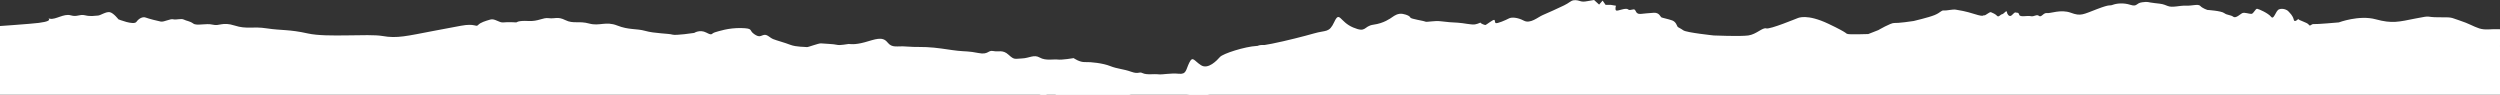 <?xml version="1.0" encoding="utf-8"?>
<!-- Generator: Adobe Illustrator 16.0.0, SVG Export Plug-In . SVG Version: 6.00 Build 0)  -->
<!DOCTYPE svg PUBLIC "-//W3C//DTD SVG 1.1//EN" "http://www.w3.org/Graphics/SVG/1.1/DTD/svg11.dtd">
<svg version="1.1" id="Layer_1" xmlns="http://www.w3.org/2000/svg" xmlns:xlink="http://www.w3.org/1999/xlink" x="0px" y="0px"
	 width="1920px" height="73.06px" viewBox="0 0 1920 73.06" enable-background="new 0 0 1920 73.06" xml:space="preserve">
<rect x="0" y="0" width="1920" height="73.06" fill="#333333" stroke="none"/>
<g>
	<path opacity="1" fill="#fff" d="M1920.037,34.81v-12.35c-0.592,0-1.203,0-1.962-0.036c-5.221-0.211-9.292,0.896-14.049-0.617
		c-4.756-1.552-7.7-3.709-15.179-6.119c-7.449-2.41-4.749-2.41-15.846-2.41s-4.516-1.716-17.668,0.886
		c-13.133,2.62-18.104,4.117-30.792,0.664c-12.698-3.477-28.32,2.382-28.32,2.382s-17.181,1.523-19.223,1.29
		c-2.048-0.219-2.722,2.207-3.88,0.444c-1.091-1.734-8.356-3.479-7.902-4.356c0.441-0.867-2.954,3.509-3.629,0.443
		c-0.686-3.063-2.932-4.983-4.072-6.292c-1.13-1.32-4.509-2.612-7.229-1.55c-2.722,1.107-3.867,8.499-6.116,5.676
		c-2.277-2.816-9.292-5.879-10.652-6.119c-1.371-0.204-2.723,3.922-4.536,3.922c-1.795,0-5.201-1.313-6.793-0.62
		c-1.584,0.62-4.979,4.339-7.016,2.816c-2.034-1.513-4.757-1.109-6.996-2.816c-2.306-1.753-12.931-2.409-12.931-2.409
		s-3.852-1.3-5.422-3.073c-1.603-1.753-6.131,0-11.107-0.193c-4.98-0.23-10.191,1.753-14.022,0.193
		c-3.869-1.494-3.656-1.494-9.756-2.16c-6.116-0.654-4.756-1.31-9.736-0.654c-4.988,0.654-3.608,3.69-9.051,1.964
		c-5.425-1.753-10.652-1.087-13.588,0c-2.962,1.089-1.137-0.904-12.013,3.269c-10.863,4.126-12.438,5.666-20.157,2.804
		c-7.69-2.804-15.631,0.666-18.346,0.259c-2.721-0.453-4.284,3.673-6.116,2.16c-1.795-1.54-3.821,0.857-6.331,0.213
		c-2.499-0.666-8.145,1.087-8.83-1.069c-0.665-2.189-1.563-1.303-2.711-1.756c-1.146-0.434-2.507,2.159-3.851,2.612
		c-1.37,0.443-2.731-1.31-2.941-3.046c-0.215-1.743-2.25,1.506-3.61,1.736c-1.369,0.213-2.73,2.61-3.86,1.31
		c-1.139-1.31-3.609-2.419-4.757-2.853c-1.13-0.404-4.295,2.853-5.227,2.399c-0.89-0.403,0.47,1.523-6.99-0.856
		c-7.487-2.399-12.235-3.056-14.733-3.479c-2.473-0.434-7.229,0.876-9.284,0.636c-2.018-0.213-2.276,1.541-7.034,3.506
		c-4.739,1.947-15.372,4.319-16.046,4.559c-0.679,0.213-12.441,1.753-14.942,1.533c-2.506-0.223-12.232,5.463-12.232,5.463
		l-7.728,3.026c0,0-13.338,0.443-15.616,0c-2.256-0.423,1.611,0-14.938-7.861c-16.529-7.826-23.1-4.56-23.786-4.32
		c-0.675,0.204-21.063,8.693-23.988,7.846c-2.925-0.906-7.46,4.529-13.811,5.426c-6.358,0.857-26.497,0-26.497,0
		s-20.833-2.196-23.322-3.912c-2.481-1.773-4.055-2.197-4.508-2.826c-0.473-0.681-1.147-3.709-4.082-4.806
		c-2.963-1.1-7.727-1.966-8.404-2.41c-0.674-0.414-1.57-3.682-5.652-3.489c-4.074,0.259-7.932,0.666-9.969,0.879
		c-2.037,0.23-3.388-0.417-4.295-2.613c-0.888-2.159-3.832,0.684-5.646-0.867c-1.822-1.513-7.939,1.55-9.088,0.867
		c-1.101-0.636-0.195-3.682-0.195-3.682l-4.08-0.656h-3.87l-2.258-3.267l-2.702,3.065L1224.256,0l-5.202,0.894
		c0,0-2.962,0.629-4.534,0.204c-1.574-0.443-3.86-1.293-6.127-0.877c-2.249,0.434-3.147,1.976-7.219,3.922
		c-4.064,1.984-12.698,5.906-16.318,7.419c-3.619,1.504-9.496,6.938-14.503,4.319c-4.96-2.603-9.503-2.815-11.531-1.716
		c-2.046,1.1-9.272,4.336-10.208,3.489c-0.89-0.869-0.204-2.189-1.094-2.39c-0.934-0.232-5.902,3.68-6.58,3.92
		c-0.676,0.203-4.081-1.31-3.869-1.753c0.242-0.443-1.573,0.85-4.294,1.302c-2.73,0.451-8.821-1.08-13.123-1.302
		c-4.312-0.221-8.376-0.443-13.143-1.097c-4.766-0.646-10.625,0.876-11.985,0.248c-1.36-0.701-10.877-1.993-11.348-3.073
		c-0.445-1.087-2.277-2.157-5.876-2.84c-3.62-0.62-6.331,1.3-7.923,2.397c-1.584,1.099-6.58,4.809-14.503,5.878
		c-7.925,1.109-5.211,6.535-15.616,2.179c-10.41-4.338-10.41-13.067-14.502-4.338c-4.061,8.695-6.098,6.092-15.824,8.935
		c-6.821,1.956-21.094,5.646-32.117,7.842c-2.099,0.407-4.117,0.776-5.857,1.043c-0.232,0.03-0.417,0.047-0.62,0.076
		c-1.629,0.267-3.063,0.471-4.285,0.543c-0.298,0.027-0.593,0.055-0.843,0.055c-9.061,0.463-26.035,5.889-28.301,8.509
		c-2.27,2.604-9.071,9.791-14.504,6.312c-5.443-3.469-6.322-7.382-9.034-1.964c-2.721,5.443-2.056,9.146-8.172,8.499
		c-6.1-0.656-12.458,0.857-15.616,0.444c-3.172-0.444-8.837,0.625-12.013-0.888c-3.146-1.513-2.711,1.09-8.838-1.099
		c-6.1-2.167-10.615-2.167-16.047-4.326c-5.442-2.217-14.957-3.276-19.27-3.084c-4.285,0.261-8.831-3.045-8.831-3.045
		s-9.052,1.55-12.217,1.099c-3.156-0.416-9.272,1.098-13.809-1.513c-4.535-2.612-7.924,0.414-13.586,0.654
		c-5.655,0.212-5.886,1.31-10.412-2.844c-4.536-4.151-7.711-1.937-11.782-2.842c-4.071-0.837-3.629,3.075-11.311,1.533
		c-7.718-1.533-9.764-1.091-15.873-1.728c-6.117-0.643-9.948-1.52-18.344-2.399c-8.366-0.856-13.584-0.229-21.055-0.856
		c-7.46-0.664-10.883,1.503-14.69-3.266c-3.867-4.818-9.523-2.196-17.455,0c-7.949,2.16-11.328,1.29-12.224,1.29
		c-0.898,0-6.804,1.312-9.054,0.656c-2.286-0.656-10.438-0.859-12.216-1.1c-1.832-0.203-9.977,3.047-10.883,2.853
		c-0.906-0.229-8.152,0-12.688-1.753c-4.536-1.753-10.395-3.267-13.125-4.366c-2.721-1.09-4.534-3.719-7.023-3.249
		c-2.49,0.426-3.406,2.392-7.701-0.664c-4.295-3.026-0.204-4.336-9.96-4.596c-9.744-0.184-17.204,2.419-20.139,3.276
		c-2.971,0.896-1.601,2.833-6.578,0.213c-4.971-2.612-9.302,0.24-9.302,0.24s-14.263,2.169-16.736,1.309
		c-2.487-0.866-14.039-0.866-20.85-2.86c-6.785-1.919-12.681-0.609-21.509-4.116c-8.84-3.489-13.596,0.645-21.501-1.513
		c-7.939-2.216-12.227,0.403-18.334-2.632c-6.107-3.043-7.932-0.876-12.688-1.504c-4.74-0.683-7.941,2.621-15.846,2.16
		c-7.932-0.433-9.069,1.089-9.069,1.089s-6.561-0.426-9.94,0c-3.407,0.443-6.582-3.25-10.201-2.179
		c-3.644,1.089-7.46,2.179-9.283,4.152c-1.832,1.939-2.035-1.53-13.383,0.629c-11.301,2.196-0.204,0-20.813,3.912
		c-20.613,3.931-28.091,5.923-39.178,3.931c-11.089-1.937-42.565,1.309-57.282-1.937c-14.725-3.295-20.157-2.189-31.495-3.913
		c-11.301-1.753-15.382,0.847-24.878-2.197c-9.524-3.028-11.551,0.645-16.772-0.666c-5.211-1.291-12.226,1.109-14.947-0.847
		c-2.722-1.976-5.21-1.976-7.265-3.065c-2.036-1.071-6.109,0.433-8.145-0.203c-2.045-0.664-7.006,2.159-9.515,1.753
		c-2.471-0.46-9.263-2.194-11.55-3.073c-2.259-0.857-5.173,0.452-7.22,3.276c-2.045,2.825-13.828-1.956-13.828-1.956
		s-3.619-4.78-6.552-5.473c-2.971-0.617-7.266,2.613-9.283,2.613c-2.045,0-5.239,0.896-9.736-0.213
		c-4.534-1.087-5.895,1.523-11.116,0c-5.201-1.503-11.551,3.509-15.845,2.632c-4.294-0.879,7.479,2.194-15.845,3.894
		C13.383,18.98,6.09,19.627,0,19.987v34.321c5.054,0.416,9.153,0.923,10.772,1.429c5.434,1.754,12.689,5.233,19.011,4.365
		c4.915-0.662,9.885,1.294,11.828,2.207c0.556,0.25,0.861,0.414,0.861,0.414l3.25-1.051l2.193-0.702c0,0,3.62-0.868,6.331,0
		c0.471,0.156,0.906,0.343,1.268,0.525c1.795,0.841,2.804,1.634,5.063-0.525c0.601-0.57,0.972-1.18,1.286-1.754
		c1.018-2.01,1.018-3.506,5.673-1.014c0.075,0.055,0.177,0.1,0.306,0.165c3.36,1.846,4.424,0.738,5.062-0.812
		c0.622-1.393,0.908-3.139,2.194-3.525c2.702-0.902,0.897,3.46,6.313,2.603c5.441-0.896,3.618-0.896,9.051-0.896
		c5.432,0,32.606-3.459,32.606-3.459l11.578,4.336l4.73,1.754l1.193-4.005l0.621-2.085c5.442,1.753,9.061,0.851,9.061,0.851h6.35
		c3.516,0.59,6.636,1.862,8.403,2.729c0.982,0.427,1.537,0.776,1.537,0.776s4.553-1.753,6.357-3.505
		c0.473-0.437,1.02-1.007,1.584-1.59c1.665-1.54,3.655-2.953,5.654-1.014c0.287,0.258,0.49,0.543,0.648,0.811
		c0.066,0.112,0.112,0.203,0.148,0.279c0.148,0.293,0.221,0.57,0.268,0.847c0.268,1.663-1.026,2.593,1.657,0.667
		c3.627-2.604-0.908,5.239,3.627-2.604c1.481-2.549,2.463-4.247,3.102-5.409c1.425-2.436,1.425-2.436,1.425-2.436l13.586,4.355
		l6.358,4.375c0,0,0.297,0.073,0.75,0.204c1.232,0.293,3.702,0.71,4.952-0.26c0.277-0.184,0.5-0.461,0.62-0.83
		c0.277-0.83,0.935-1.126,1.693-1.163c1.638-0.073,3.74,1.163,3.74,1.163s1.277-1.993,3.184-3.426
		c1.657-1.28,3.775-2.149,5.877-0.913c1.582,0.913,3.183,1.717,4.664,2.196c2.5,0.793,4.683,0.646,5.896-1.587
		c0.111-0.184,0.214-0.405,0.297-0.609c1.092-2.64,3.183-1.477,5.275-0.498c1.36,0.627,2.711,1.164,3.813,0.498
		c1.055-0.684,1.702-1.513,2.303-2.203c0.982-1.074,1.815-1.819,4.027-1.303c3.609,0.886,7.256-0.857,9.967-0.857
		c0.325,0,0.685-0.029,1.056-0.094c0.054,0,0.083,0,0.137-0.009c0.63-0.11,1.277-0.24,1.945-0.313
		c2.489-0.536,5.552-1.34,8.634-1.34c4.536,0,15.401,1.756,28.986,6.119c7.423,2.346,9.97,4.235,11.922,4.854
		c1.667,0.518,2.878,0.185,6.164-1.386c0.555-0.256,1.12-0.496,1.685-0.643c7.016-2.474,15.743-0.223,18.287-0.223
		c2.704,0,6.324,0,6.324,0l4.526-0.887c0,0,9.051-0.222,9.736-0.414c0.408-0.12,2.38-0.287,3.877-0.36
		c0.982-0.066,1.778-0.093,1.778-0.093s0.813,0.94,1.321,1.209v0.037c0.28,0.121,0.481,0.064,0.481-0.379
		c0-1.291,2.5,1.312,2.055-0.867c-0.461-2.159,1.13-3.249,2.49-0.85c0.177,0.276,0.307,0.516,0.407,0.757
		c0.953,1.735,1.056,2.085,1.842,0.738c0.415-0.662,0.722-0.959,1.176-1.143c0.564-0.224,1.397-0.333,2.915-0.804
		c2.703-0.858,5.645,0.451,5.645,0.451l2.722,1.717c0,0,2.276,1.976,3.389,1.532c1.156-0.423,1.36-1.754,3.644-1.301
		c1.25,0.248,2.583,0.894,3.666,1.337c0.87,0.36,1.584,0.61,1.973,0.407c0.832-0.407,1.664,1.919,3.007-0.333
		c0.131-0.203,0.258-0.461,0.416-0.756c1.557-3.508,4.526,0.223,6.099-0.241c1.582-0.414,7.267-1.291,7.267-1.291
		s2.303-0.314,4.57-0.646c1.935-0.27,3.824-0.554,4.258-0.666c0.23-0.054,0.658-0.211,1.25-0.387
		c1.434-0.536,3.666-1.272,5.294-1.127c2.286,0.204,2.025,0,8.386,2.18c6.34,2.178,13.354,1.734,14.483,1.522
		c1.139-0.231,24.694,0.414,34.652-1.099c5.792-0.887,7.821-1.236,8.737-1.402c0.695-0.111,0.739-0.111,1.23-0.111
		c1.11,0,2.721,1.514,4.304-0.886c0.231-0.35,0.462-0.701,0.695-1.043c1.361-1.909,2.731-3.387,4.052-2.631
		c1.574,0.86,0.899,2.373,3.398,1.504c2.507-0.856,8.143,3.479,9.523,3.72c0.943,0.156,1,1.56,3.119,1.717
		c0.926,0.112,2.193-0.037,4.128-0.646c1.712-0.535,3.128-1.015,4.322-1.438c3.203-1.044,4.914-1.532,7.229-0.73
		c3.146,1.098,6.783,1.947,9.523,2.593c1.583,0.407,3.646,1.533,5.775,2.014c1.481,0.33,2.989,0.33,4.406-0.48
		c1.287-0.759,2.276-1.156,3.165-1.422c1.424-0.387,2.638-0.424,4.739-0.96c3.387-0.887,5.432,3.046,13.354,3.933
		c7.942,0.85,18.558-0.463,27.636,3.672c2.519,1.144,4.545,2.177,6.21,3.01c4.314,2.083,5.886,2.692,5.572-0.167
		c-0.194-1.699,0.427-2.362,1.323-2.659c1.147-0.424,2.685-0.203,3.212-0.848c0.906-1.052,6.321,0.664,6.321,0.664
		s2.714,0,3.406,1.54c0.667,1.514-0.221-1.097,2.029-0.886c1.444,0.13,2.764,1.93,3.553,2.722c0.455,0.489,0.739,0.628,0.739-0.11
		c0-1.966,4.081-0.423,3.389-0.212c-0.344,0.12,0.12,0.065,0.692-0.258c0-0.026,0-0.026,0-0.026c0.501-0.232,1.177-0.729,1.361-1.47
		c0.407-1.319,3.258-1.483,3.766-1.06c0.03,0.055,0.067,0.09,0.093,0.156c0,0.027,0,0.027,0,0.047
		c-0.23,0.646,1.574,3.275,1.574,3.275s1.814-1.752,2.49-2.419c0.685-0.646,3.868,3.507,4.767,3.066
		c0.377-0.177,2.303-0.501,4.452-0.813c0.027,0,0.063,0,0.063-0.026c0.612-0.112,1.27-0.196,1.879-0.307
		c2.146-0.377,4.082-0.736,4.258-1.023c0.425-0.656,2.721,0.424,4.98,1.069c2.249,0.665,2.249,1.101,7.922,0.665
		c5.662-0.441,7.912,0.223,16.307,1.302c8.367,1.08-6.591,4.576,24.21,3.257c30.813-1.29,26.73,0,33.515,1.956
		c3.821,1.116,7.053,2.898,9.597,3.875c2.038,0.777,3.592,1.018,4.703,0.058c0.017-0.058,0.056-0.058,0.092-0.11
		c2.089-1.662,5.82-0.5,8.802-0.047h0.063c0.584,0.1,1.15,0.157,1.658,0.157c1.119,0,2.553,0.376,3.96,0.866
		c2.416,0.831,4.646,1.986,4.646,1.986s0.341,0.193,0.888,0.534c0.313,0.182,0.682,0.394,1.07,0.608h3.95
		c0.192-0.205,0.419-0.4,0.689-0.572c0.835-0.57,2.019-0.913,2.907-0.803c1.444,0.192,3.443,0.02,3.767,0.83
		c0.064,0.083,0.093,0.148,0.093,0.259c0,0.085,0.039,0.183,0.096,0.286h56.324c0.319-0.096,0.635-0.209,0.924-0.359
		c0.445-0.276,0.869-0.59,1.073-1.016c0.094-0.184,0.25-0.351,0.418-0.518c0.943-0.829,2.951-1.383,4.526-1.846
		c0.953-0.22,1.758-0.48,2.072-0.681c0.418-0.306,1.324,0.11,2.25,0.644c1.065,0.61,2.146,1.423,2.5,1.533
		c0.378,0.11,2.24-0.736,3.905-1.569c0.795-0.407,1.557-0.794,2.102-1.069c0.352-0.214,0.629-0.342,0.787-0.414
		c0.36-0.177,0.936,0.034,1.601,0.377c0.675,0.313,1.481,0.766,2.23,1.052c0.39,0.167,0.788,0.257,1.149,0.313
		c1.25,0.12,2.574,1.088,4.155,1.754c0.742,0.313,1.537,0.572,2.416,0.656c0.916,0.063,1.12-0.27,1.331-0.637
		c0.438-0.686,0.955-1.479,6.628,0c0.185,0.054,0.425,0.137,0.658,0.193c1.925,0.507,3.534,0.978,4.86,1.356
		c0.279,0.08,0.541,0.155,0.798,0.229h13.708c0.176-0.057,0.351-0.113,0.542-0.176c0,0,0,0,0.037,0
		c0.268-0.11,0.565-0.221,0.869-0.323c1.167-0.377,2.075-0.804,2.962-1.207c2.954-1.238,5.869-2.289,17.892-2.289
		c6.913,0,11.57,1.402,16.234,2.437c4.544,0.95,9.096,1.569,15.787,0.037c1.908-0.424,3.943-1.033,6.221-1.819
		c1.25-0.451,2.479-0.878,3.664-1.265c1.251-0.387,2.453-0.756,3.619-1.052c14.021-4.06,22.454-3.56,31.229-2.271
		c10.188,1.551,18.547-3.246,24.238-5.858c5.653-2.62,9.737-3.497,9.737-3.497s6.097,0.877,7.236,0.45c1.13-0.45,2.721,0,5.655-0.24
		c2.925-0.21,8.849-0.21,18.141-5.212c9.255-5.003,24.877-3.913,25.535-3.913c0.692,0,12.041-1.735,12.041-1.735
		s7.46,3.258,9.282,3.47c1.798,0.202,2.721-1.311,2.473-3.064c-0.214-1.716,0.665-3.016,1.36-2.602
		c0.685,0.442,1.341,4.355,3.406,3.71c2.025-0.655,7.236,1.744,8.384,0c1.102-1.754,4.979,0.442,6.118,0.646
		c1.11,0.222,9.504,1.977,12.893-0.85c3.396-2.851,9.052,0.204,11.772-1.55c2.729-1.728,3.636,15.68,8.375,4.376
		c4.748-11.315,6.358-6.746,10.652-6.104c4.296,0.657,9.053,0.657,10.413,0.427c1.343-0.213,6.109-3.702,9.957-4.145
		c3.86-0.433,10.416-0.644,14.485-1.078c4.073-0.416,31.471,0.241,39.401,1.078c7.94,0.876,12.902,1.976,12.902,1.976
		s-2.241,8.712,0.462,6.515c2.721-2.159,11.348-5.858,11.551-6.957c-0.02,0.553,0.248,2.085,2.722,2.398
		c3.616,0.443,9.262,0.213,15.169,0.443c5.895,0.221,9.727-0.657,11.551-1.1c1.814-0.434,14.723-3.708,23.554-3.919
		c8.818-0.193,40.074,2.177,41.648,2.177c1.417,0,2.61,1.146,2.915,1.459c-0.168-0.261-0.685-1.459,2.092-2.779
		c3.139-1.522,6.109,0.229,6.109,0.229s0.906,2.189,2.249,0.434c1.368-1.713,6.803-0.434,7.698-1.07
		c0.936-0.643,5.896,1.304,5.896,1.304s2.035-1.304,5.656-0.443c3.646,0.867,0.239,2.823,7.941,1.753
		c7.68-1.106,9.727-8.065,19.693-8.731c9.968-0.645,24.898,5.908,26.028,3.49c1.118-2.334,5.431-3.434,8.55-3.887
		c-0.906,0.232-1.267,0.573,7.32,0.186c14.255-0.637,21.732,1.753,24.196-0.193c2.515-1.986,5.448-4.172,7.476-3.509
		c2.036,0.647,6.803,3.066,7.479,3.703c0.686,0.653,3.406,0,5.22,0.211c1.822,0.24,2.926-1.514,4.072-1.318
		c1.148,0.247,7.479,3.516,7.479,3.516s8.828,2.167,11.077,2.167c2.286,0,12.479-2.369,15.189-2.167
		c2.71,0.201,8.366,0.868,10.19,0.664c1.795-0.25,8.597,0.628,11.087,1.29c2.497,0.666,3.617,2.373,6.108,0.213
		c2.498-2.167,4.534-1.753,5.895-3.275c1.361-1.494,3.638-1.3,5.201-0.85c1.61,0.443,3.389,0.646,4.989-0.867
		c1.583-1.55,4.757-2.843,6.813-1.31c2.026,1.533,1.574,14.377,4.736,8.915c3.166-5.436,11.302-3.488,13.357-4.982
		c2.034-1.553,2.489,3.007,4.535,1.07c2.025-1.977,9.717,0.229,10.863,0.652c1.14,0.434,4.536,2.189,7.942,3.26
		c3.398,1.105,32.134,10.445,56.374,6.329c24.213-4.153,26.488-1.098,28.294-1.098c1.824,0,10.188,1.302,13.132,1.744
		c2.954,0.425,15.393-3.924,19.473-2.196c4.083,1.754,9.283,2.196,9.283,2.196s10.663,0.656,14.272-0.203
		c3.619-0.895,15.847,3.249,15.847,3.249s4.061-0.443,6.117,0c2.035,0.424,7.042,4.346,9.746,6.312
		c2.721,1.966,6.33,4.126,6.551,3.506c0.231-0.672,8.841-7.418,13.152-8.931c4.285-1.523,6.118-6.979,12.671-6.333
		c6.572,0.656,6.572,10.659,9.504,5.87c2.961-4.78,4.313-1.061,7.461-3.47c3.201-2.4,4.997-3.924,10.873-1.098
		c5.916,2.813,6.805,8.296,10.432,5.03c1.66-1.5,2.501-2.301,3.295-2.703V34.81H1920.037z"/>
	<path opacity="1" fill="#fff" d="M1907.968,34.071c-2.608-0.407-4.793-0.831-6.625-1.22
		c-6.989-1.486-9.091-2.573-12.052-1.043c-2.352,1.22-7.128-0.257-11.105-2.196c-2.333-1.126-4.388-2.399-5.545-3.376
		c-3.082-2.603-9.154-1.293-14.262,0.35c-2.176,0.72-6.933,0.72-12.476,0.574c-2.185-0.02-4.489-0.113-6.795-0.186
		c-0.026,0-0.026,0-0.026,0c-5.591-0.167-11.319-0.331-15.705-0.091c-2.141,0.157-4.072,0.22-5.87,0.303
		c-6.571,0.304-11.171,0.471-17.01,1.856c-0.603,0.127-1.25,0.277-1.908,0.47c-8.468,2.296-15.259,2.612-17.98,4.252
		c-2.723,1.626,0,0-3.083-0.646c-0.834-0.184-2.073-0.644-3.527-1.291c-0.546-0.229-1.081-0.489-1.646-0.776
		c-0.381-0.167-0.742-0.35-1.119-0.526h-0.029c-0.205-0.101-0.389-0.184-0.575-0.284c-2.821-1.367-5.321-2.696-5.321-2.696
		s-5.441,0-7.792-0.313c-1.5-0.193-2.343,0.997-3.757,1.606c-0.732,0.293-1.594,0.46-2.835,0.146
		c-0.183-0.02-0.377-0.083-0.563-0.13c-4.081-1.31-1.351-5.223-1.351-5.223s-7.154-4.899-13.235-3.933
		c-6.154,1.007-7.516-0.313-7.83,1.007c-0.323,1.302-7.828-3.616-13.577-4.273c-5.766-0.646-7.83,6.886-9.191,7.198
		c-1.359,0.333-19.019-4.899-25.459-6.848c-6.435-1.956-43.834-10.148-50.961-8.489c-7.115,1.606-23.416,5.213-27.849,7.825
		s-15.622,1.976-16.651,4.246c-0.998,2.287-6.09-1.31-7.441-0.979c-1.36,0.313-6.792-2.296-8.496-0.987
		c-1.729,1.3-6.812-1.309-9.172,1.653c-1.017,1.253-2.34,1.253-3.684,0.92c-0.101-0.017-0.213-0.017-0.287-0.073
		c-1.701-0.407-3.423-1.254-4.522-0.534c-2.049,1.3-5.797-4.246-9.176-0.313c-3.433,3.912-4.061-0.997-5.106-1.653
		c-1.019-0.646-7.813-1.966-10.532-0.303c-1.333,0.81-4.064,1.281-6.766,1.55c-2.751,0.314-5.452,0.407-6.471,0.407
		c-1.036,0-0.926-0.5-1.508-1.653c-0.435-0.886-1.323-2.169-3.479-3.866c-0.527-0.453-1.13-0.886-1.798-1.357
		c-7.144-4.882-16.659-1.302-17.665,0c-1.02,1.301-10.526,2.943-15.957,4.919c-4.887,1.77-16.688,5.112-34.348,10.298
		c-1.961,0.57-3.997,1.143-6.09,1.763c-2.414,0.71-4.545,1.3-6.404,1.78c-14.466,3.765-14.162,1.07-20.76-2.096
		c-0.415-0.193-0.813-0.397-1.176-0.543c-6.432-2.973-7.691-2.353-14.096-1.42c-4.109,0.59-7.959-1.792-11.727-3.673
		c-2.453-1.283-4.876-2.326-7.293-2.196c-5.523,0.293-6.338,1.643-12.595,4.963c-0.705,0.389-1.483,0.786-2.343,1.219
		c-0.859,0.434-1.648,0.793-2.343,1.09c-3.674,1.521-5.709,1.521-7.865,1.346c-1.628-0.146-3.285-0.386-5.785-0.139
		c-6.469,0.666-29.568,0.666-36.354,0.97c-6.304,0.333-15.217-3.017-22.972-7.928c-0.629-0.397-1.214-0.784-1.806-1.207
		c-8.163-5.539-5.776-3.266-9.514-4.226c-3.749-1.006-9.172-3.619-11.902-5.565c-2.721-1.966-8.801,1.947-11.199,2.297
		c-2.387,0.313-5.432,0-10.542,2.925c-5.082,2.954-4.082-4.245-10.171-6.532c-6.118-2.27-12.568-3.942-17.659-0.97
		c-5.101,2.926-12.217,3.58-20.37,8.148c-7.646,4.292-10.819,4.292-16.789,5.066c-0.37,0.064-0.798,0.111-1.223,0.167
		c-3.794,0.544-7.366,1.92-11.098,3.442c0,0,0,0-0.026,0c-2.924,1.254-5.97,2.593-9.266,3.727
		c-7.47,2.622-10.863,0.656-16.982-0.313c-3.286-0.507-6.479-1.9-9.431-3.126c-2.499-1.026-4.822-1.93-6.858-2.086
		c-2.944-0.24-6.304-0.6-9.652-0.111c-1.685,0.201-3.379,0.646-4.961,1.42c-4.435,2.113-7.998-0.036-12.922,0.24
		c-0.333,0-0.648,0.02-1,0.057c-2.655,0.331-5.257-0.666-7.673-1.625c-2.518-1.007-4.895-1.937-6.95-1.291
		c-4.071,1.311-11.865,3.913-14.596,5.232c-2.711,1.291-12.217,2.26-20.369,3.276c-8.146,0.95-9.154-2.316-10.208-2.316
		c-1.019,0-2.379,1.65-2.379,1.65s0,0-3.046,2.263c-3.045,2.297-3.045-0.953-8.479-1.947c-5.433-0.97-16.296,1.3-16.296,1.3
		s-18.364,2.612-24.814,1.31c-0.225-0.054-0.418-0.054-0.621-0.1c-0.121-0.03-0.195-0.03-0.286-0.03
		c-1.814-0.21-3.441,0.076-4.905,0.619c-0.428,0.168-0.88,0.334-1.277,0.564c-2.888,1.456-5.193,3.923-7.183,5.822
		c-3.396,3.267-7.468-1.661-9.172,4.576c-1.611,5.868-16.371,7.328-38.512,13.631c-1.176,0.35-2.377,0.683-3.617,1.042
		c-3.98,1.21-6.878,1.993-8.968,2.511c-8.229,2.068-3.693-0.257-3.121-0.728c0.093-0.083,0.093-0.083-0.165-0.01
		c-0.141,0.01-0.354,0.091-0.622,0.193c-4.432,1.643-8.162,0-15.298,0.341c-6.033,0.269-3.841-0.387-4.83-1.394
		c-0.187-0.174-0.464-0.359-0.963-0.563c-0.527-0.24-1.186-0.406-1.954-0.518c-3.47-0.607-8.848-0.257-13.31-0.803
		c-3.016-0.36-6.385-0.73-9.57-0.94c-2.563-0.119-4.978-0.177-7.06-0.037c-1.945,0.138-5.525-0.813-9.302-1.909
		c-5.461-1.606-11.311-3.583-13.163-2.973c-3.015,0.96-4.376-0.997-9.817-1.31c-4.175-0.26-11.173-0.51-18.503,0
		c-2.212,0.129-4.432,0.333-6.635,0.646c-3.018,0.406-5.702,1.181-8.229,2.04c-2.176,0.727-4.238,1.514-6.395,2.204
		c-3.231,1.016-6.561,1.772-10.515,1.633c-2.507-0.084-5.154-0.756-7.818-1.724c-2.898-1.043-5.813-2.466-8.571-3.868
		c-2.333-1.19-4.499-2.4-6.488-3.424c-1.714-0.886-3.285-1.613-4.611-2.094c-6.468-2.289-19.741-3.258-29.893-4.918
		c-10.228-1.606-9.867-1.939-19.019-0.95c-9.191,0.95-10.22-1.653-12.588-1.304c-2.353,0.314-11.217-1.966-16.651,0
		c-1.731,0.621-4.091,0.573-6.635,0.261c-5.351-0.638-11.615-2.465-15.105-1.59c-2.443,0.647-4.248,1.35-6.043,2.033
		c-1.917,0.773-3.85,1.53-6.507,2.213c-0.787,0.213-2.424,0.056-4.627-0.313c-6.839-1.183-19.316-4.669-30.163-7.621h-0.029
		c-8.413-2.307-15.844-4.246-18.842-4.486c-8.156-0.656-10.516,2.306-12.922,3.618c-0.184,0.102-0.371,0.201-0.564,0.295
		c-2.146,0.997-4.323,0.875-13.347-0.637c-7.293-1.19-11.625-0.25-13.928,0.543c-0.816,0.324-1.371,0.583-1.722,0.759
		c-1.351,0.664-15.937,2.96-22.064,3.268c-3.914,0.22-6.441-1.304-10.599-3.481c-0.017-0.01-0.044-0.035-0.083-0.01
		c-2.304-1.208-5.155-2.619-9.013-4.005c-8.211-2.953-12.941-4.446-17.688-5.276c-1.527-0.27-3.082-0.446-4.739-0.603
		c-3.009-0.304-7.625-1.281-12.495-2.204c-1.741-0.305-3.479-0.609-5.218-0.876c-2.63-0.397-5.184-0.676-7.45-0.729
		c-1.494-0.093-2.881,0-4.028,0.203c-7.479,1.31-11.885,0.997-15.318,1.643c-0.185,0.027-0.398,0.074-0.639,0.138
		c-3.924,0.683-13.54,1.873-18.02,2.779c-4.101,0.876-6.95,5.37-9.375,7.622c-0.378,0.371-0.758,0.647-1.147,0.887
		c-1.139,0.7-2.259,0.054-3.556-1.183c-1.795-1.613-3.998-4.299-7.3-6.016c-5.795-2.916-17.347-0.313-21.094,0.35
		c-1.638,0.297-4.793,2.013-8.57,4.236c-2.212,1.283-4.701,2.712-7.183,4.153c-2.841,1.616-5.709,3.165-8.356,4.346
		c-1.267,0.546-2.554,0.85-3.787,0.95c-3.821,0.343-7.533-1.097-11.06-2.556c-1.999-0.838-3.951-1.698-5.83-2.168
		c-1.167-0.343-2.333-0.525-3.433-0.473c-3.473,0.166-9.987-0.699-16.615-1.613c-0.923-0.14-1.841-0.267-2.765-0.415
		c-5.37-0.738-10.525-1.441-13.921-1.578c-8.154-0.306-10.505,0.34-14.587,0.997c-1.258,0.213-2.507,0.1-3.794-0.186
		c-3.008-0.597-6.146-2.066-9.45-2.776c-4.785-0.97-8.856,1.016-14.282,2.306c-0.361,0.083-0.722,0.167-1.091,0.204
		c-5.729,0.59-16.113-3.166-24.721-3.166c-5.507,0-13.18-1.264-18.77-2.36c-2.814-0.583-5.1-1.08-6.257-1.367
		c-0.398-0.073-0.657-0.156-0.795-0.193c-0.769-0.187-4.202-0.426-8.497-0.62c-3.433-0.101-7.377-0.157-10.846-0.027
		c-7.84,0.35-15.272,1.31-19.705,3.276c-4.434,1.946-9.516-5.223-12.217-6.192c-2.73-0.997-4.758-0.997-17.327,0.313
		c-12.568,1.31-10.208,2.297-13.928,2.953c-3.73,0.647-8.831-2.953-11.875-0.656c-3.082,2.262-13.938-4.909-24.12-1.964
		c-10.208,2.917-25.506,8.158-31.93,10.769C22.897,36.101,10.893,34.707,0,33.118V55.95c2.388,0.276,4.238,0.59,5.193,0.894
		c5.45,1.746,12.698,5.225,19.028,4.366c6.322-0.895,12.689,2.611,12.689,2.611l4.7-1.513l0.742-0.24c0,0,1.536-0.359,3.369-0.396
		c0.962,0,1.999,0.101,2.961,0.396c2.701,0.857,3.61,2.61,6.331,0c0.184-0.176,0.377-0.396,0.499-0.573
		c0.278-0.34,0.51-0.691,0.658-0.996c1.046-1.909,1.027-3.479,4.609-1.8c0.314,0.148,0.665,0.324,1.083,0.517
		c0.129,0.074,0.268,0.167,0.398,0.241c3.665,2.012,4.627,0.525,5.274-1.255c0.13-0.352,0.269-0.712,0.38-1.072
		c0.055-0.156,0.111-0.286,0.167-0.442c0.324-0.737,0.73-1.384,1.425-1.597c1.426-0.44,1.601,0.489,2.203,1.422
		c0.121,0.12,0.194,0.23,0.297,0.361c0.231,0.256,0.509,0.496,0.896,0.682c0.658,0.257,1.564,0.37,2.953,0.146
		c5.423-0.858,3.61-0.858,9.051-0.858c5.424,0,32.597-3.478,32.597-3.478l16.308,6.091l0.833-2.844l0.379-1.217l0.61-2.03
		c1.49,0.471,2.871,0.758,4.055,0.921c0.323,0.021,0.621,0.056,0.879,0.075c2.591,0.241,4.101-0.139,4.101-0.139h6.368
		c5.432,0.867,9.949,3.479,9.949,3.479s2.083-0.812,4.016-1.846c0.518-0.293,1.009-0.609,1.444-0.903
		c0.353-0.222,0.648-0.479,0.889-0.729c1.5-1.457,3.637-4.143,5.906-3.423c0.443,0.11,0.841,0.341,1.24,0.737l0.092,0.076
		c2.712,2.609-0.889,5.229,2.712,2.609c3.6-2.573-0.759,5.02,3.48-2.279l0.167-0.33c0.352-0.604,0.676-1.164,0.943-1.663
		c3.555-6.165,3.555-6.165,3.555-6.165l3.054,0.959l0.103,0.029l0.999,0.341l2.962,0.942v0.018l4.609,1.459l1.869,0.6l6.357,4.347
		c0,0,5.435,1.743,6.322-0.866c0.704-2.087,3.775-0.832,4.952-0.26c0.304,0.146,0.5,0.26,0.5,0.26s0.694-1.09,1.813-2.253
		c0.435-0.387,0.87-0.83,1.38-1.19c1.11-0.877,2.423-1.523,3.82-1.486c0.557,0,1.13,0.13,1.723,0.414
		c0.082,0.066,0.203,0.103,0.296,0.158c4.081,2.36,8.182,3.994,10.245,1.125c0.25-0.324,0.436-0.701,0.629-1.125
		c0.028-0.035,0.028-0.075,0.056-0.092c0.889-2.03,2.379-1.644,4.027-0.923c0.407,0.147,0.786,0.369,1.184,0.553
		c1.371,0.61,2.721,1.163,3.814,0.462c0.749-0.499,1.295-1.052,1.758-1.569c0.334-0.343,0.602-0.682,0.907-0.979
		c0.48-0.487,1-0.887,1.75-1.032c0.286-0.055,0.61-0.084,0.98-0.027c0.25,0,0.538,0.027,0.815,0.1c0.037,0,0.092,0.037,0.111,0.037
		c0.518,0.119,1.045,0.166,1.554,0.196c3.064,0.229,6.09-1.074,8.423-1.074c1.657,0,4.018-0.643,6.628-1.18
		c0.054,0,0.083,0,0.137-0.009c0.63-0.11,1.277-0.24,1.945-0.313c1-0.166,2.026-0.24,3.062-0.24c4.536,0,15.392,1.742,28.979,6.091
		c13.216,4.227,11.023,6.82,17.501,3.783c0.204-0.109,0.388-0.166,0.611-0.275c2.25-1.11,4.774-1.606,7.237-1.753
		c5.525-0.39,10.829,0.866,12.698,0.866c2.71,0,6.34,0,6.34,0l4.536-0.866c0,0,9.059-0.223,9.717-0.464
		c0.676-0.202,5.656-0.414,5.656-0.414s1.814,2.168,1.814,0.878c0-1.331,2.517,1.29,2.043-0.878
		c-0.074-0.359-0.101-0.691-0.054-1.006c0.13-1.44,1.444-1.847,2.574,0.129c0.194,0.368,0.351,0.701,0.525,0.987v0.037
		c0.845,1.522,0.945,1.8,1.704,0.508c0.889-1.457,1.314-1.128,3.73-1.847c0.101-0.027,0.241-0.091,0.352-0.11h0.037
		c0.234-0.074,0.475-0.147,0.695-0.185c0.685-0.129,1.333-0.146,1.935-0.109c1.685,0.146,2.998,0.719,2.998,0.719l2.711,1.755
		c0,0,2.287,1.937,3.379,1.529c1.156-0.443,1.36-1.752,3.664-1.3c2.25,0.413,4.749,2.169,5.646,1.707
		c0.899-0.407,1.805,2.418,3.399-1.07c0.054-0.146,0.127-0.261,0.184-0.407c0.592-1.016,1.333-1.189,2.119-1.033
		c0.491,0.074,1.019,0.305,1.518,0.518c0.472,0.22,0.936,0.47,1.343,0.59c0.332,0.149,0.675,0.187,0.963,0.109
		c1.555-0.413,7.236-1.309,7.236-1.309s7.905-1.089,8.831-1.311c0.277-0.046,0.739-0.221,1.321-0.424
		c1.444-0.517,3.629-1.236,5.231-1.09c0.103,0,0.193,0.037,0.277,0.037c1.999,0.146,2.025,0.057,8.126,2.122
		c6.313,2.197,13.338,1.754,14.466,1.561c1.156-0.229,24.684,0.413,34.652-1.107c9.977-1.505,8.83-1.505,9.977-1.505
		c1.12,0,2.721,1.505,4.294-0.895c0.02-0.029,0.037-0.082,0.037-0.102c0.398-0.545,0.739-1.07,1.12-1.577
		c1.203-1.616,2.397-2.667,3.593-2.023c0.294,0.187,0.545,0.351,0.693,0.574c0.36,0.396,0.518,0.775,0.825,0.986
		c0.332,0.286,0.823,0.342,1.869-0.027c2.507-0.85,8.163,3.47,9.523,3.691c1.36,0.231,0.898,3.045,7.247,1.089
		c0.528-0.147,0.982-0.313,1.454-0.443c4.185-1.384,6.267-2.287,8.45-2.084c0.548,0.053,1.093,0.157,1.648,0.367
		c3.155,1.071,6.802,1.948,9.513,2.604c2.713,0.646,6.795,3.488,10.191,1.513c0.444-0.221,0.825-0.424,1.176-0.607
		c2.537-1.257,3.774-1.017,6.736-1.753c0.28-0.076,0.565-0.112,0.835-0.149c2.925-0.111,5.294,3.248,12.531,4.062
		c7.941,0.867,18.557-0.443,27.636,3.673c9.051,4.169,12.216,6.782,11.772,2.851c-0.064-0.36-0.064-0.675,0-0.931
		c0.01-0.473,0.176-0.833,0.407-1.11c0.973-1.282,3.443-0.626,4.118-1.456c0.13-0.148,0.354-0.26,0.639-0.313
		c0.472-0.072,1.083-0.046,1.731,0.054c1.825,0.213,3.961,0.906,3.961,0.906s2.731,0,3.389,1.551
		c0.703,1.513-0.204-1.101,2.046-0.888c2.266,0.214,4.302,4.56,4.302,2.613c0-1.959,4.074-0.426,3.389-0.213
		c0.287-0.037,0.926-0.288,1.434-0.777c0.268-0.257,0.499-0.58,0.611-0.969c0.277-0.894,1.619-1.264,2.664-1.28
		c0.455,0,0.843,0.054,1.037,0.173c0.12,0.057,0.167,0.14,0.149,0.24c-0.074,0.23,0.101,0.711,0.358,1.229c0,0,0,0,0,0.026
		c0.491,0.95,1.233,2.011,1.233,2.011s1.813-1.753,2.5-2.399c0.656-0.654,3.848,3.472,4.747,3.046
		c0.769-0.378,7.858-1.217,10.024-1.9c0.027,0,0.063,0,0.063-0.026c0.325-0.075,0.501-0.167,0.556-0.261
		c0.204-0.256,0.695-0.238,1.323-0.046c0.999,0.231,2.343,0.75,3.667,1.146c2.247,0.654,2.247,1.087,7.932,0.654
		c5.645-0.434,7.904,0.238,16.297,1.292c8.356,1.106-6.571,4.596,24.203,3.282c30.818-1.309,26.737,0,33.54,1.967
		c3.806,1.08,7.035,2.9,9.582,3.867c1.591,0,3.183-0.063,4.803-0.063c2.915,0,5.849-0.048,8.791-0.048h0.074
		c3.74-0.026,7.451-0.073,11.18-0.073c1.056,0,2.11-0.036,3.175-0.036c25.952-0.176,52.023-0.388,78.198-0.573
		c1.454,0,2.897-0.037,4.322-0.037c0.982,0,1.962-0.017,2.934-0.017c0.786,0,1.582-0.02,2.397-0.02h1.073
		c2.239-0.037,4.469-0.037,6.719-0.055c32.645-0.212,65.325-0.479,97.968-0.71c0.648,0,1.313,0,1.942-0.029
		c0.584-0.166,1.159-0.332,1.693-0.517c0.659-0.173,1.308-0.369,1.926-0.535c14.021-4.06,22.454-3.56,31.229-2.271
		c10.188,1.551,18.547-3.246,24.238-5.858c5.653-2.62,9.737-3.497,9.737-3.497s6.097,0.877,7.236,0.45c1.13-0.45,2.721,0,5.655-0.24
		c2.925-0.21,8.849-0.21,18.141-5.212c9.255-5.003,24.877-3.913,25.535-3.913c0.692,0,12.041-1.735,12.041-1.735
		s7.46,3.258,9.282,3.47c1.798,0.202,2.721-1.311,2.473-3.064c-0.214-1.716,0.665-3.016,1.36-2.602
		c0.685,0.442,1.341,4.355,3.406,3.71c2.025-0.655,7.236,1.744,8.384,0c1.102-1.754,4.979,0.442,6.118,0.646
		c1.11,0.222,9.504,1.977,12.893-0.85c3.396-2.851,9.052,0.204,11.772-1.55c2.729-1.728,3.636,15.68,8.375,4.376
		c4.748-11.315,6.358-6.746,10.652-6.104c4.296,0.657,9.053,0.657,10.413,0.427c1.343-0.213,6.109-3.702,9.957-4.145
		c3.86-0.433,10.416-0.644,14.485-1.078c4.073-0.416,31.471,0.241,39.401,1.078c7.94,0.876,12.902,1.976,12.902,1.976
		s-2.241,8.712,0.462,6.515c2.721-2.159,11.348-5.858,11.551-6.957c-0.02,0.553,0.248,2.085,2.722,2.398
		c3.616,0.443,9.262,0.213,15.169,0.443c5.895,0.221,9.727-0.657,11.551-1.1c1.814-0.434,14.723-3.708,23.554-3.919
		c8.818-0.193,40.074,2.177,41.648,2.177c1.417,0,2.61,1.146,2.915,1.459c-0.168-0.261-0.685-1.459,2.092-2.779
		c3.139-1.522,6.109,0.229,6.109,0.229s0.906,2.189,2.249,0.434c1.368-1.713,6.803-0.434,7.698-1.07
		c0.936-0.643,5.896,1.304,5.896,1.304s2.035-1.304,5.656-0.443c3.646,0.867,0.239,2.823,7.941,1.753
		c7.68-1.106,9.727-8.065,19.693-8.731c9.968-0.645,24.898,5.908,26.028,3.49c1.118-2.334,5.431-3.434,8.55-3.887
		c-0.906,0.232-1.267,0.573,7.32,0.186c14.255-0.637,21.732,1.753,24.196-0.193c2.515-1.986,5.448-4.172,7.476-3.509
		c2.036,0.647,6.803,3.066,7.479,3.703c0.686,0.653,3.406,0,5.22,0.211c1.822,0.24,2.926-1.514,4.072-1.318
		c1.148,0.247,7.479,3.516,7.479,3.516s8.828,2.167,11.077,2.167c2.286,0,12.479-2.369,15.189-2.167
		c2.71,0.201,8.366,0.868,10.19,0.664c1.795-0.25,8.597,0.628,11.087,1.29c2.497,0.666,3.617,2.373,6.108,0.213
		c2.498-2.167,4.534-1.753,5.895-3.275c1.361-1.494,3.638-1.3,5.201-0.85c1.61,0.443,3.389,0.646,4.989-0.867
		c1.583-1.55,4.757-2.843,6.813-1.31c2.026,1.533,1.574,14.377,4.736,8.915c3.166-5.436,11.302-3.488,13.357-4.982
		c2.034-1.553,2.489,3.007,4.535,1.07c2.025-1.977,9.717,0.229,10.863,0.652c1.14,0.434,4.536,2.189,7.942,3.26
		c3.398,1.105,32.134,10.445,56.374,6.329c24.213-4.153,26.488-1.098,28.294-1.098c1.824,0,10.188,1.302,13.132,1.744
		c2.954,0.425,15.393-3.924,19.473-2.196c4.083,1.754,9.283,2.196,9.283,2.196s10.663,0.656,14.272-0.203
		c3.619-0.895,15.847,3.249,15.847,3.249s4.061-0.443,6.117,0c2.035,0.424,7.042,4.346,9.746,6.312
		c2.721,1.966,6.33,4.126,6.551,3.506c0.231-0.672,8.841-7.418,13.152-8.931c4.285-1.523,6.118-6.979,12.671-6.333
		c6.572,0.656,6.572,10.659,9.504,5.87c2.961-4.78,4.313-1.061,7.461-3.47c3.201-2.4,4.997-3.924,10.873-1.098
		c5.916,2.813,6.805,8.296,10.432,5.03c1.66-1.5,2.501-2.301,3.295-2.703V35.975C1916.098,35.377,1912.02,34.722,1907.968,34.071z"
		/>
	<path fill="#fff" d="M1919.943,44.415v-0.186h-0.017c-1.464,0.111-3.35,0.057-5.638-0.138
		c-6.432-0.536-15.688-2.096-24.591-3.499c-2.609-0.403-4.773-0.84-6.626-1.227c-6.968-1.485-9.081-2.583-12.052-1.042
		c-2.351,1.235-7.117-0.258-11.104-2.197c-3.87,0.397-7.2,0.97-8.69,1.846c-4.749,2.844-10.191,2.178-14.948,2.844
		c-4.055,0.533-6.146-5.076-8.644-7.152c-0.427-0.351-0.879-0.583-1.332-0.693c-1.225-0.267-3.286-0.054-5.463,0.516
		c-0.017,0-0.017,0-0.017,0c-3.436,0.923-7.183,2.749-8.563,5.149c-2.246,3.933-7.005-3.043-8.827-3.486
		c-0.556-0.113-2.176-0.693-4.185-1.45c-4.739-1.743-11.661-4.419-11.661-4.419s-4.757,1.717-7.017,1.974
		c-2.284,0.203-4.997-0.664-11.789,0.646c-6.795,1.31-4.51,3.025-9.728,5.445c-1.547,0.69-2.603,0.978-3.305,1.007
		c-1.057,0.036-1.445-0.417-1.675-0.786c-0.158-0.221-0.261-0.443-0.465-0.443c-0.073,0-0.277-0.027-0.638-0.084h-0.028
		c-2.609-0.414-11.901-2.094-14.493-1.89c-0.841,0.063-1.852,0.156-2.951,0.203c-0.882,0.054-1.834,0.101-2.834,0.147
		c-2.175,0.129-4.552,0.312-6.904,0.525c-4.757,0.451-11.088-0.876-12.679-1.1c-1.574-0.203-14.717-2.176-16.528-2.379
		c-1.825-0.24-30.109-3.922-30.109-3.922s-15.189-5.453-17.658-5.012c-2.5,0.443-17.909-4.373-22.416-3.063
		c-4.527,1.309-4.759,0.886-9.07,2.862c-4.285,1.946-13.363,3.247-17.42,4.113c-4.072,0.87-11.549,3.729-17.896,1.533
		c-6.351-2.187-7.926-1.07-15.393,0.886c-7.47,1.957-7.721,1.957-13.838,1.717c-3.739-0.13-10.736-2.4-15.566-4.153
		c-0.084-0.037-0.195-0.037-0.27-0.073c-2.915-1.043-4.971-1.846-4.971-1.846s-24.45-3.932-29.006-4.576
		c-4.526-0.666-9.503-1.772-10.181-1.109c-0.285,0.26-1.758,0.73-3.413,1.153c-2.25,0.574-4.814,1.117-5.193,1.256
		c-0.687,0.194-21.065,3.276-30.571,3.903c-9.522,0.656-7.913,3.065-11.772,5.039c-3.868,1.956-13.373,1.716-16.982,3.469
		c-1.759,0.87-3.341,0.683-5.238,0.186c-1.952-0.48-4.295-1.256-7.654-1.496c-6.581-0.443-9.062-1.956-13.594-1.31
		c-4.546,0.646-13.599-0.442-19.494-0.203c-5.857,0.203-11.762-2.197-18.547-1.31c-0.334,0.053-0.658,0.073-0.953,0.127
		c-6.229,0.766-10.237,0.989-16.706,2.252c-1.036,0.223-2.138,0.387-3.184,0.516c-5.924,0.923-12.013,1.33-14.483,1.894
		c-2.936,0.646-20.39-0.86-22.639,0.213c-2.286,1.087-9.302-1.736-15.874-2.18c-6.541-0.443-9.931-2.416-15.622-1.752
		c-3.591,0.423-6.274-0.59-9.052-1.617c-1.563-0.636-3.183-1.254-4.961-1.65c-5.007-1.07-10.44-3.683-18.808-2.612
		c-8.375,1.089-13.373,0.23-19.223,1.966c-5.906,1.736-15.409-2.39-21.769-2.39c-6.349,0-10.412-1.746-10.412-1.746
		s0.23,0.869-2.497,1.746c-2.705,0.857-7.026,0-21.038,4.789c-3.747,1.273-5.608,1.956-6.395,2.25
		c0.832-0.424,2.082-1.327-0.417-1.597c-1.989-0.23-3.333-0.543-4.442-0.8c-1.87-0.454-2.981-0.796-5.295-0.517
		c-3.609,0.46-11.569,0.46-16.726,0c-5.237-0.426-14.065,1.107-17.926,1.107c-3.831,0-14.252-3.267-20.131-4.375
		c-5.894-1.09-6.792,0.869-11.531,4.782c-3.655,3.006-10.477,0.664-19.474,0.764c-2.785,0-5.729,0.296-8.865,0.989
		c-13.355,3.062-43.937,20.255-49.368,20.707c-5.442,0.416-10.625,6.296-10.625,6.296s-7.033,2.619-11.783,4.373
		c-4.757,1.752-7.69,0.203-15.382,1.956c-7.728,1.735-21.305-3.266-29.006,1.505c-7.691,4.826-10.643-2.159-18.548-3.683
		c-7.931-1.532-11.337,1.07-15.418,2.824c-4.071,1.753-6.571-0.193-8.607-0.193c-0.351,0-0.842-0.093-1.49-0.204
		c-3.156-0.58-9.376-2.427-11.625-2.427c-2.728,0-11.559,0-16.77,1.734c-2.908,0.959-7.006,1.329-11.134,1.569
		c-3.295,0.147-6.562,0.203-9.256,0.379c-5.026,0.378-7.423-0.759-13.643-2.115c-1.341-0.283-2.895-0.59-4.693-0.92
		c-6.579-1.146-9.208-1.163-11.652-1.034c-1.276,0.045-2.507,0.157-4.172,0.157c-4.99,0-7.711,0.451-11.341-1.071
		c-3.627-1.542-9.967-4.364-12.244-3.268c-2.249,1.08-8.837,1.319-8.837,1.319s-2.343-0.608-4.896-1.42
		c-2.647-0.868-5.489-1.956-6.388-2.962c-1.831-1.946-12.688-3.913-18.584-3.913c-5.867,0-5.442,2.168-9.513,3.7
		c-4.071,1.522-6.119,1.742-9.042,1.966c-1.567,0.109-5.702-0.5-11.107-1.283c-4.906-0.683-10.839-1.486-16.752-1.977
		c-12.438-1.105-11.772-2.406-20.851-2.859c-9.055-0.406-14.689-2.603-19.707-0.406c-4.96,2.16-12.641-3.063-19.222-2.196
		c-6.582,0.888-7.941-0.645-7.941-0.645s-2.738-0.479-4.941-0.925c-1.14-0.24-2.149-0.479-2.527-0.607
		c-1.109-0.443-6.126-3.045-10.625-3.469c-4.536-0.443-3.851,0.203-6.785,2.822c-2.971,2.603-9.977-1.513-12.003-1.09
		c-2.046,0.443-10.663-3.488-22.204-3.043c-2.563,0.11-5.377,0.127-8.3,0.11h-0.02c-10.329-0.029-22.314-0.556-31.309-0.556
		c-0.364,0-0.705,0-1.02-0.018c-10.421-0.166-8.803-3.026-11.662-2.806c-2.942,0.213-4.756-2.844-7.912-1.107
		c-3.176,1.774-7.721-0.849-8.831,0.221c-1.139,1.1-3.646-2.381-6.119-2.381c-2.488,0-6.348,0.424-8.143,2.824
		c-1.832,2.409-6.792-0.443-8.617-0.211c-1.832,0.211-3.175-1.532-3.175-1.532s-9.514,1.079-13.143-1.3
		c-3.609-2.383-4.285-2.623-6.106-4.596c-1.815-1.939-12.44-5.872-18.538-6.516c-5.277-0.572-9.719,3.396-13.449,5.776
		c-0.602,0.36-1.176,0.72-1.758,0.997c-2.674,1.273-6.127-1.09-10.894-2.629c-2.527-0.804-5.441-1.394-8.82-1.1
		c-5.185,0.48-8.543,1.413-11.198,3.093c-2.323,1.413-4.091,3.416-5.989,6.063c-4.062,5.668-6.996,0.859-11.338,4.569
		c-3.146,2.723-7.267,0.746-10.051-0.231c-0.999-0.368-1.851-0.59-2.377-0.426c-0.604,0.187-1.399,0.224-2.306,0.131
		c-2.259-0.083-5.144-0.618-6.748,0.322c-2.286,1.303-3.396,0-4.535,0.416c-1.154,0.441-6.792-1.715-6.792-1.715
		s-5.914,1.069-16.983-0.241c-0.675-0.076-1.313-0.166-1.896-0.213c-9.229-0.939-9.442,0.213-9.442,0.213s-4.082,2.188-8.376,3.063
		c-4.286,0.85-5.887-2.631-7.46-3.063c-1.572-0.426-10.198-2.612-13.383-2.612c-3.146,0-6.793,0.646-11.753,1.966
		c-4.97,1.291-12.448,0.646-17.197,0.646c-4.766,0-9.755-1.533-14.726,0.241c-4.46,1.529-6.94-1.091-9.042,1.013
		c-0.241,0.239-0.452,0.554-0.692,0.934c-2.278,3.698-4.546,0-6.795-0.231c-2.286-0.212-2.507-1.956-5.432-2.603
		c-2.972-0.666-5.682,1.291-7.247,2.834c-1.186,1.136-2.84,0.109-4.637-1.21c-0.639-0.471-1.305-0.95-1.962-1.403
		c-2.462-1.733-13.329-4.807-15.374-4.56c-2.026,0.204-6.348-0.247-6.348,0.406c0,0.667-6.803-2.176-8.359-4.576
		c-1.591-2.363-1.36,0.24-19.925,1.107c-3.667,0.147-5.877,0.646-7.072,1.33c-4.877,2.713,7.146,8.544,6.599,8.906
		c-0.667,0.423-10.181-3.057-12.894,0c-2.721,3.035-1.59,1.319-7.699,2.822c-6.099,1.523-10.43-1.503-17.436-0.856
		c-7.026,0.643-4.758,0.856-11.562,0.856c-6.782,0-8.144-3.266-9.985-1.946c-1.777,1.293-7.876-0.221-9.699,2.159
		c-1.833,2.399-6.794-0.427-7.961,0.24c-1.09,0.646-11.281,0.423-14.677,1.513c-3.407,1.09-4.545-1.966-8.607,1.311
		c-4.083,3.266-2.731,1.292-4.97,3.47c-2.296,2.195-2.296-0.204-3.86-0.655c-1.583-0.414-5.452-3.922-7.016-3.035
		c-1.611,0.866-9.079,3.035-9.978,3.035c-0.897,0-17.668-1.946-29.006-2.611C0.759,47.976,0.398,47.941,0,47.902V72.81h1920V45.63
		C1919.981,45.227,1919.966,44.827,1919.943,44.415z"/>
</g>
</svg>
